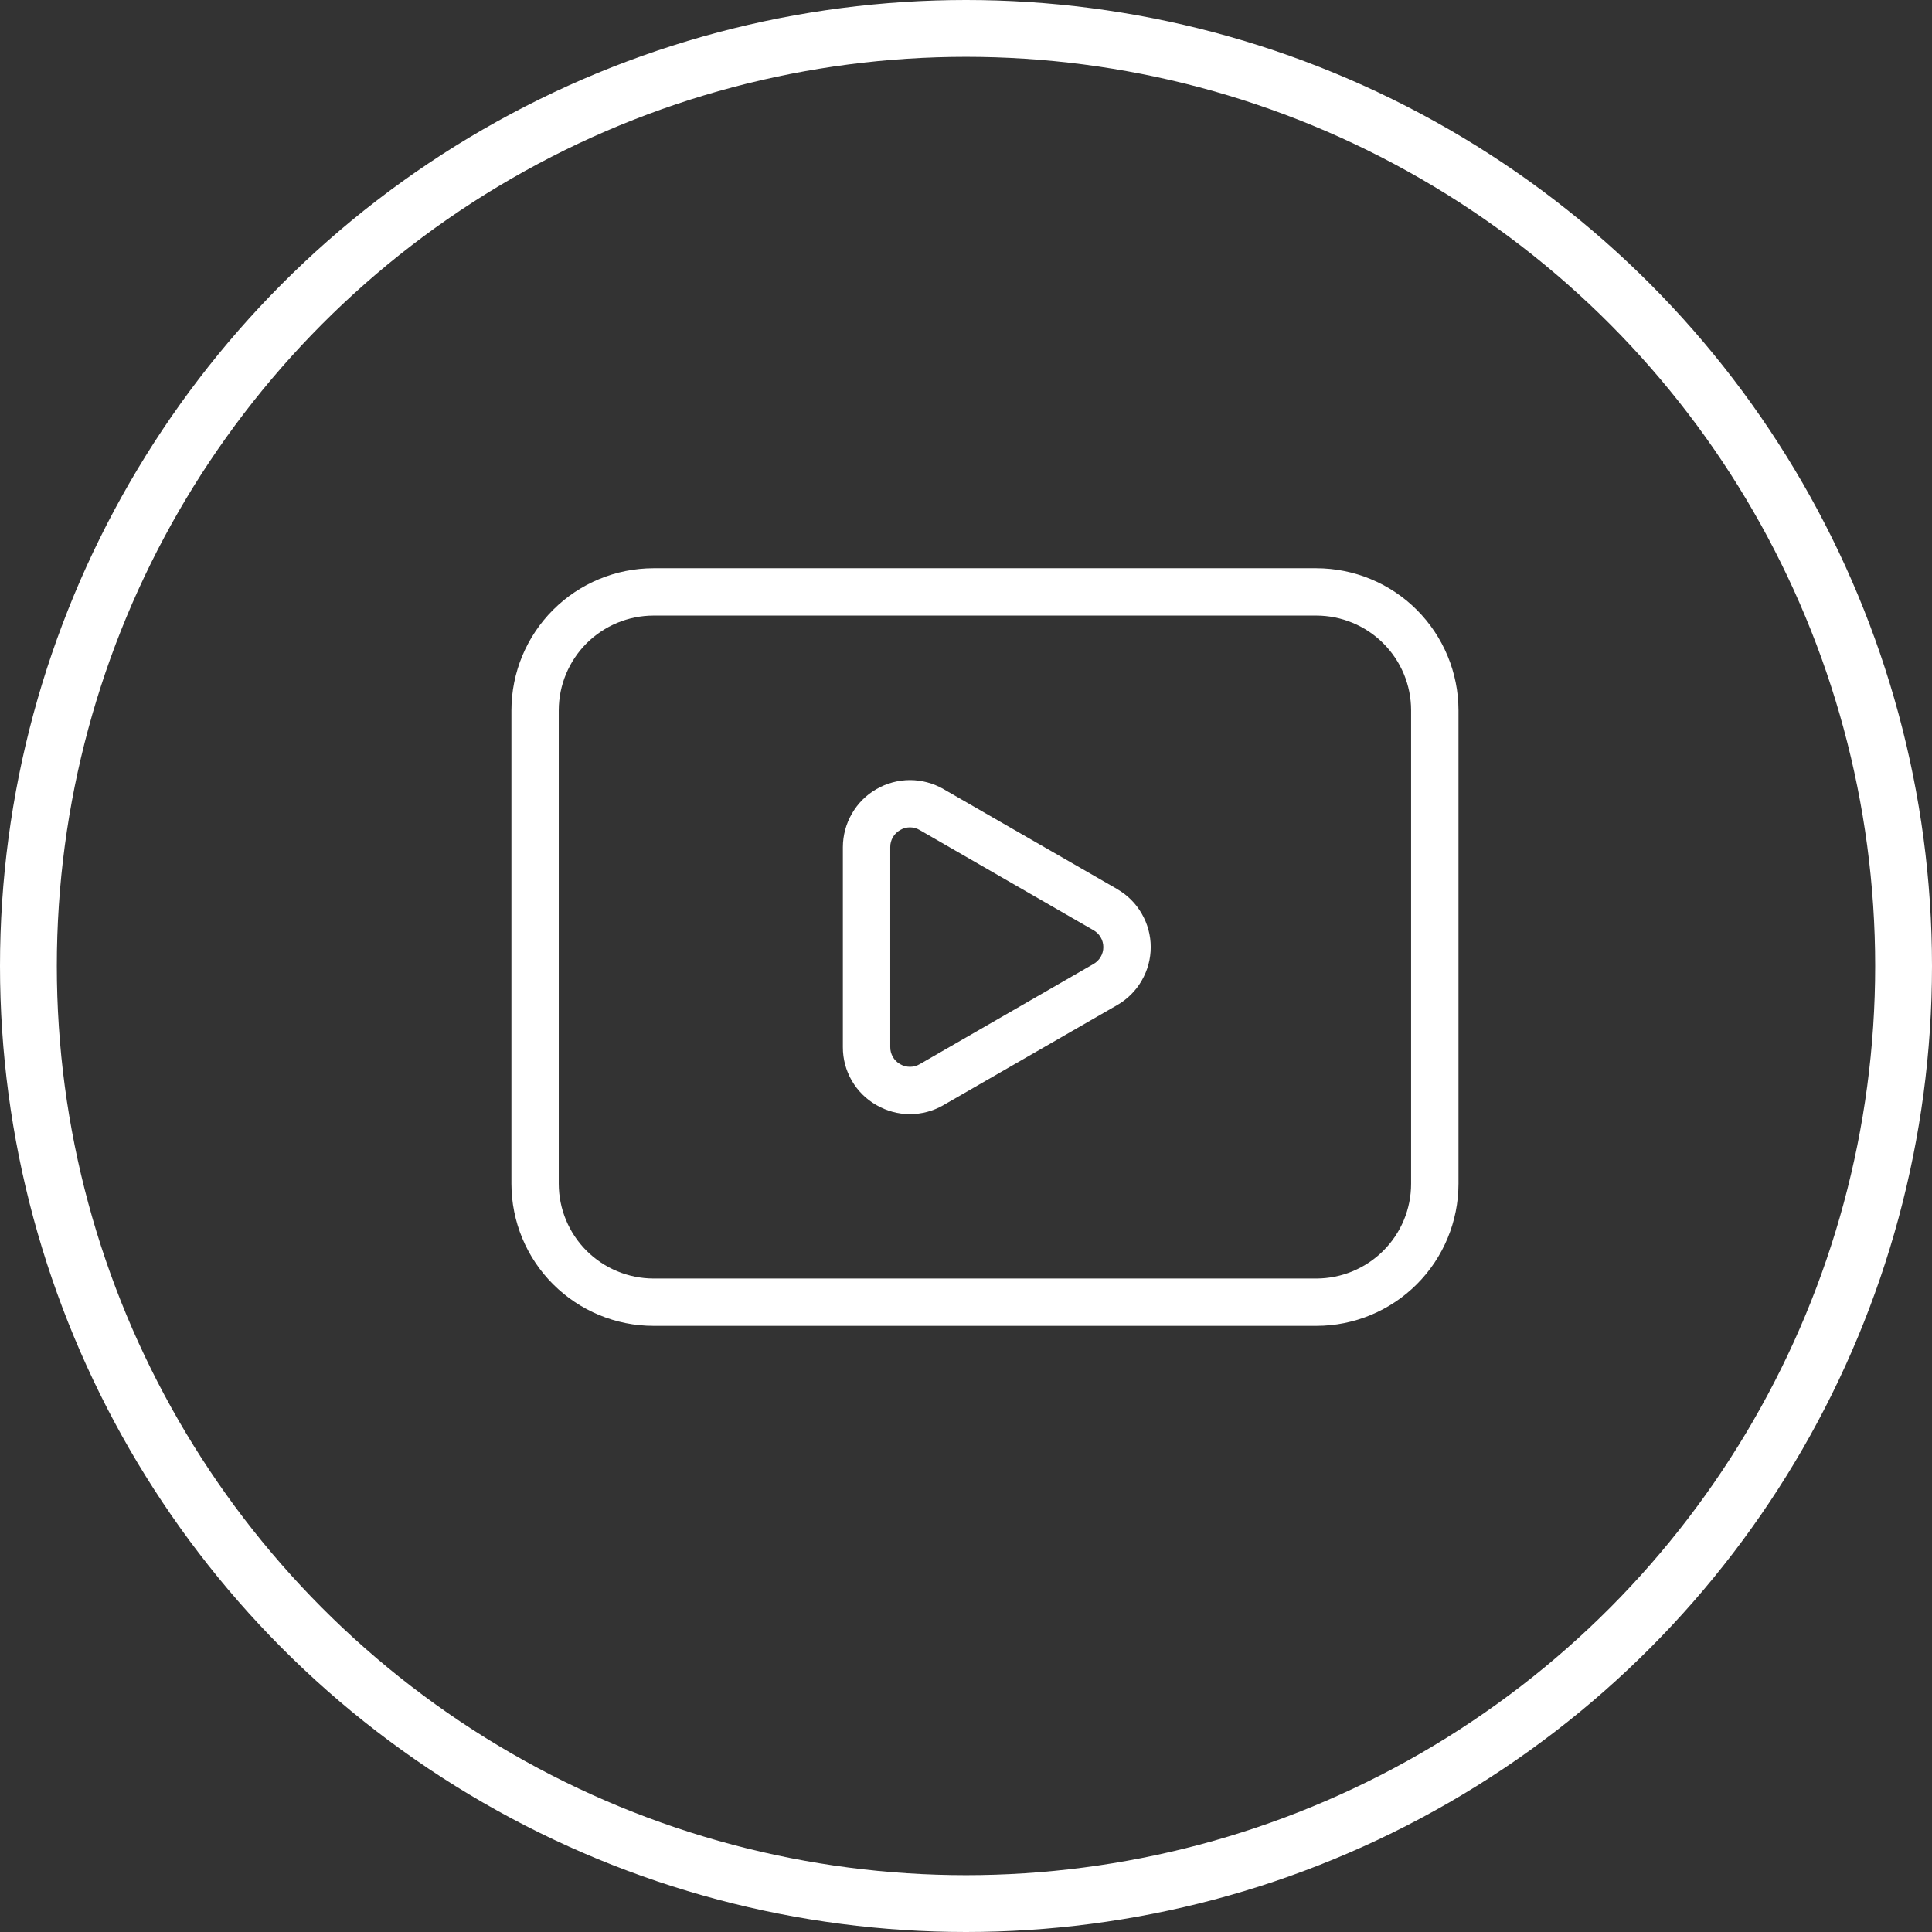 <svg width="34" height="34" viewBox="0 0 34 34" fill="none" xmlns="http://www.w3.org/2000/svg">
<rect x="0" y="0" width="34" height="34" fill="#333333" stroke="none"/>
<circle cx="17" cy="17" r="16.5" stroke="white"/>
<path d="M19.66 15.646L16.603 13.886C16.424 13.783 16.22 13.728 16.013 13.728C15.806 13.729 15.603 13.783 15.424 13.887C15.244 13.99 15.095 14.139 14.992 14.319C14.888 14.498 14.834 14.701 14.833 14.908V18.427C14.831 18.848 15.056 19.238 15.422 19.447C15.601 19.551 15.805 19.607 16.013 19.607C16.22 19.607 16.424 19.553 16.604 19.448L19.66 17.688C19.84 17.585 19.989 17.436 20.092 17.257C20.196 17.078 20.251 16.875 20.251 16.668C20.251 16.46 20.196 16.257 20.092 16.078C19.989 15.899 19.84 15.75 19.66 15.647M19.243 16.965L16.188 18.726C16.136 18.757 16.075 18.774 16.014 18.774C15.952 18.774 15.892 18.757 15.839 18.726C15.786 18.696 15.742 18.652 15.712 18.599C15.682 18.546 15.666 18.486 15.667 18.425V14.908C15.666 14.848 15.682 14.788 15.712 14.735C15.743 14.683 15.786 14.639 15.839 14.609C15.892 14.577 15.952 14.56 16.013 14.56C16.075 14.56 16.135 14.577 16.188 14.609L19.243 16.37C19.296 16.4 19.34 16.443 19.37 16.495C19.401 16.547 19.417 16.607 19.417 16.668C19.417 16.728 19.401 16.788 19.37 16.84C19.34 16.892 19.296 16.935 19.243 16.965ZM23.167 10H11.5C10.837 10.001 10.202 10.264 9.733 10.733C9.264 11.202 9.001 11.837 9 12.5V20.833C9.001 21.496 9.264 22.132 9.733 22.6C10.202 23.069 10.837 23.333 11.5 23.333H23.167C23.829 23.333 24.465 23.069 24.934 22.6C25.402 22.132 25.666 21.496 25.667 20.833V12.5C25.666 11.837 25.402 11.202 24.934 10.733C24.465 10.264 23.829 10.001 23.167 10ZM24.833 20.833C24.833 21.275 24.657 21.699 24.344 22.011C24.032 22.323 23.608 22.499 23.167 22.5H11.5C11.058 22.499 10.635 22.323 10.322 22.011C10.01 21.699 9.834 21.275 9.833 20.833V12.5C9.834 12.058 10.01 11.635 10.322 11.322C10.635 11.01 11.058 10.834 11.5 10.833H23.167C23.608 10.834 24.032 11.01 24.344 11.322C24.657 11.635 24.833 12.058 24.833 12.5V20.833Z" fill="white"/>
</svg>

